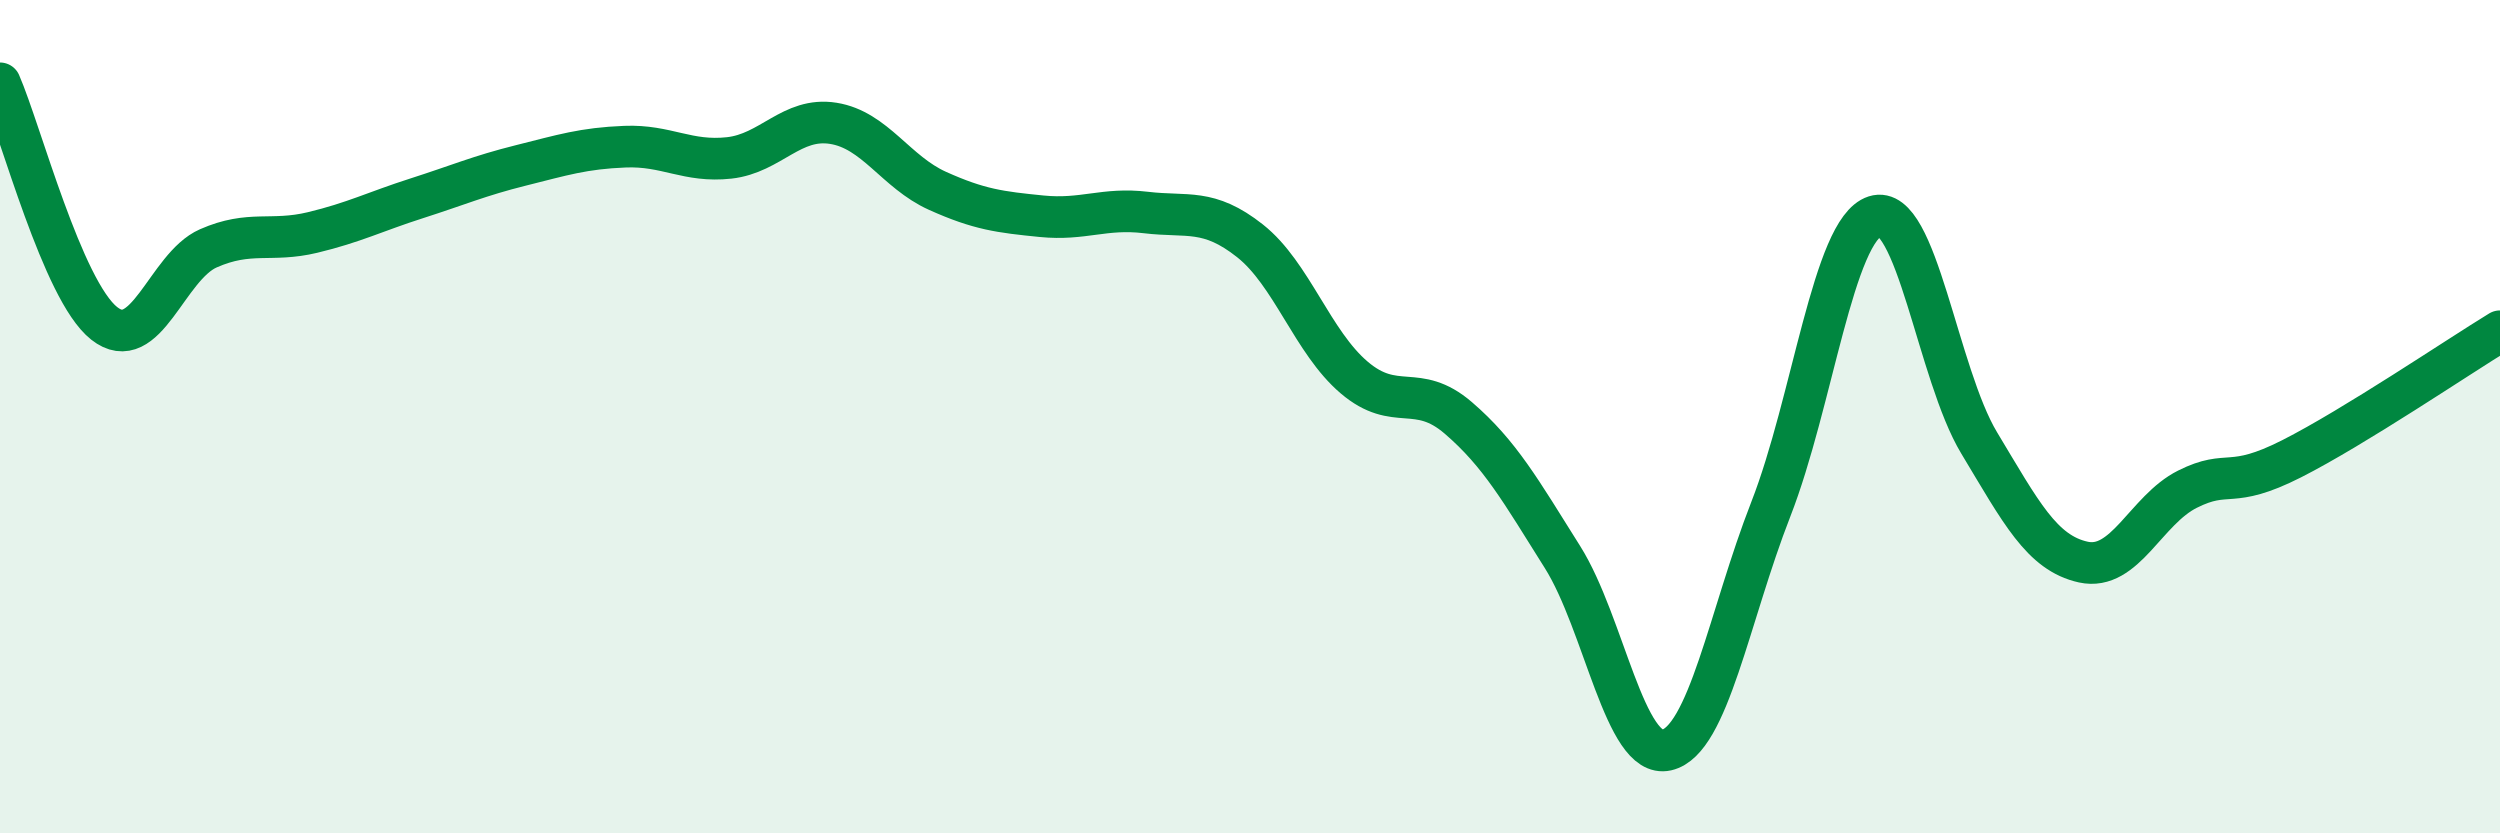 
    <svg width="60" height="20" viewBox="0 0 60 20" xmlns="http://www.w3.org/2000/svg">
      <path
        d="M 0,2 C 0.5,3.15 1.5,6.97 2.5,7.76 C 3.5,8.55 4,6.4 5,5.96 C 6,5.52 6.5,5.82 7.5,5.58 C 8.5,5.34 9,5.08 10,4.76 C 11,4.44 11.5,4.22 12.5,3.97 C 13.5,3.72 14,3.56 15,3.52 C 16,3.48 16.5,3.9 17.5,3.79 C 18.5,3.68 19,2.8 20,2.96 C 21,3.12 21.5,4.13 22.5,4.58 C 23.5,5.03 24,5.09 25,5.19 C 26,5.29 26.5,4.98 27.5,5.1 C 28.5,5.22 29,4.99 30,5.78 C 31,6.57 31.5,8.21 32.5,9.06 C 33.5,9.91 34,9.17 35,10.03 C 36,10.89 36.5,11.78 37.5,13.37 C 38.5,14.96 39,18.23 40,18 C 41,17.77 41.5,14.78 42.5,12.22 C 43.5,9.66 44,5.51 45,5.19 C 46,4.87 46.5,8.97 47.5,10.63 C 48.5,12.29 49,13.27 50,13.49 C 51,13.71 51.5,12.24 52.5,11.74 C 53.5,11.24 53.5,11.77 55,11.01 C 56.5,10.25 59,8.56 60,7.95L60 20L0 20Z"
        fill="#008740"
        opacity="0.1"
        stroke-linecap="round"
        stroke-linejoin="round"
      />
      <path
        d="M 0,2 C 0.5,3.15 1.5,6.97 2.5,7.76 C 3.5,8.55 4,6.4 5,5.96 C 6,5.52 6.5,5.82 7.5,5.58 C 8.5,5.34 9,5.08 10,4.76 C 11,4.44 11.5,4.22 12.5,3.97 C 13.5,3.72 14,3.56 15,3.52 C 16,3.48 16.5,3.9 17.5,3.79 C 18.5,3.68 19,2.8 20,2.96 C 21,3.12 21.5,4.13 22.5,4.58 C 23.5,5.03 24,5.09 25,5.19 C 26,5.29 26.5,4.98 27.5,5.1 C 28.5,5.22 29,4.99 30,5.78 C 31,6.57 31.5,8.21 32.5,9.06 C 33.5,9.91 34,9.17 35,10.03 C 36,10.89 36.5,11.78 37.5,13.37 C 38.5,14.96 39,18.23 40,18 C 41,17.77 41.5,14.78 42.5,12.22 C 43.5,9.66 44,5.51 45,5.19 C 46,4.87 46.5,8.97 47.5,10.63 C 48.5,12.29 49,13.27 50,13.49 C 51,13.71 51.5,12.24 52.5,11.74 C 53.5,11.24 53.5,11.77 55,11.01 C 56.5,10.25 59,8.56 60,7.95"
        stroke="#008740"
        stroke-width="1"
        fill="none"
        stroke-linecap="round"
        stroke-linejoin="round"
      />
    </svg>
  